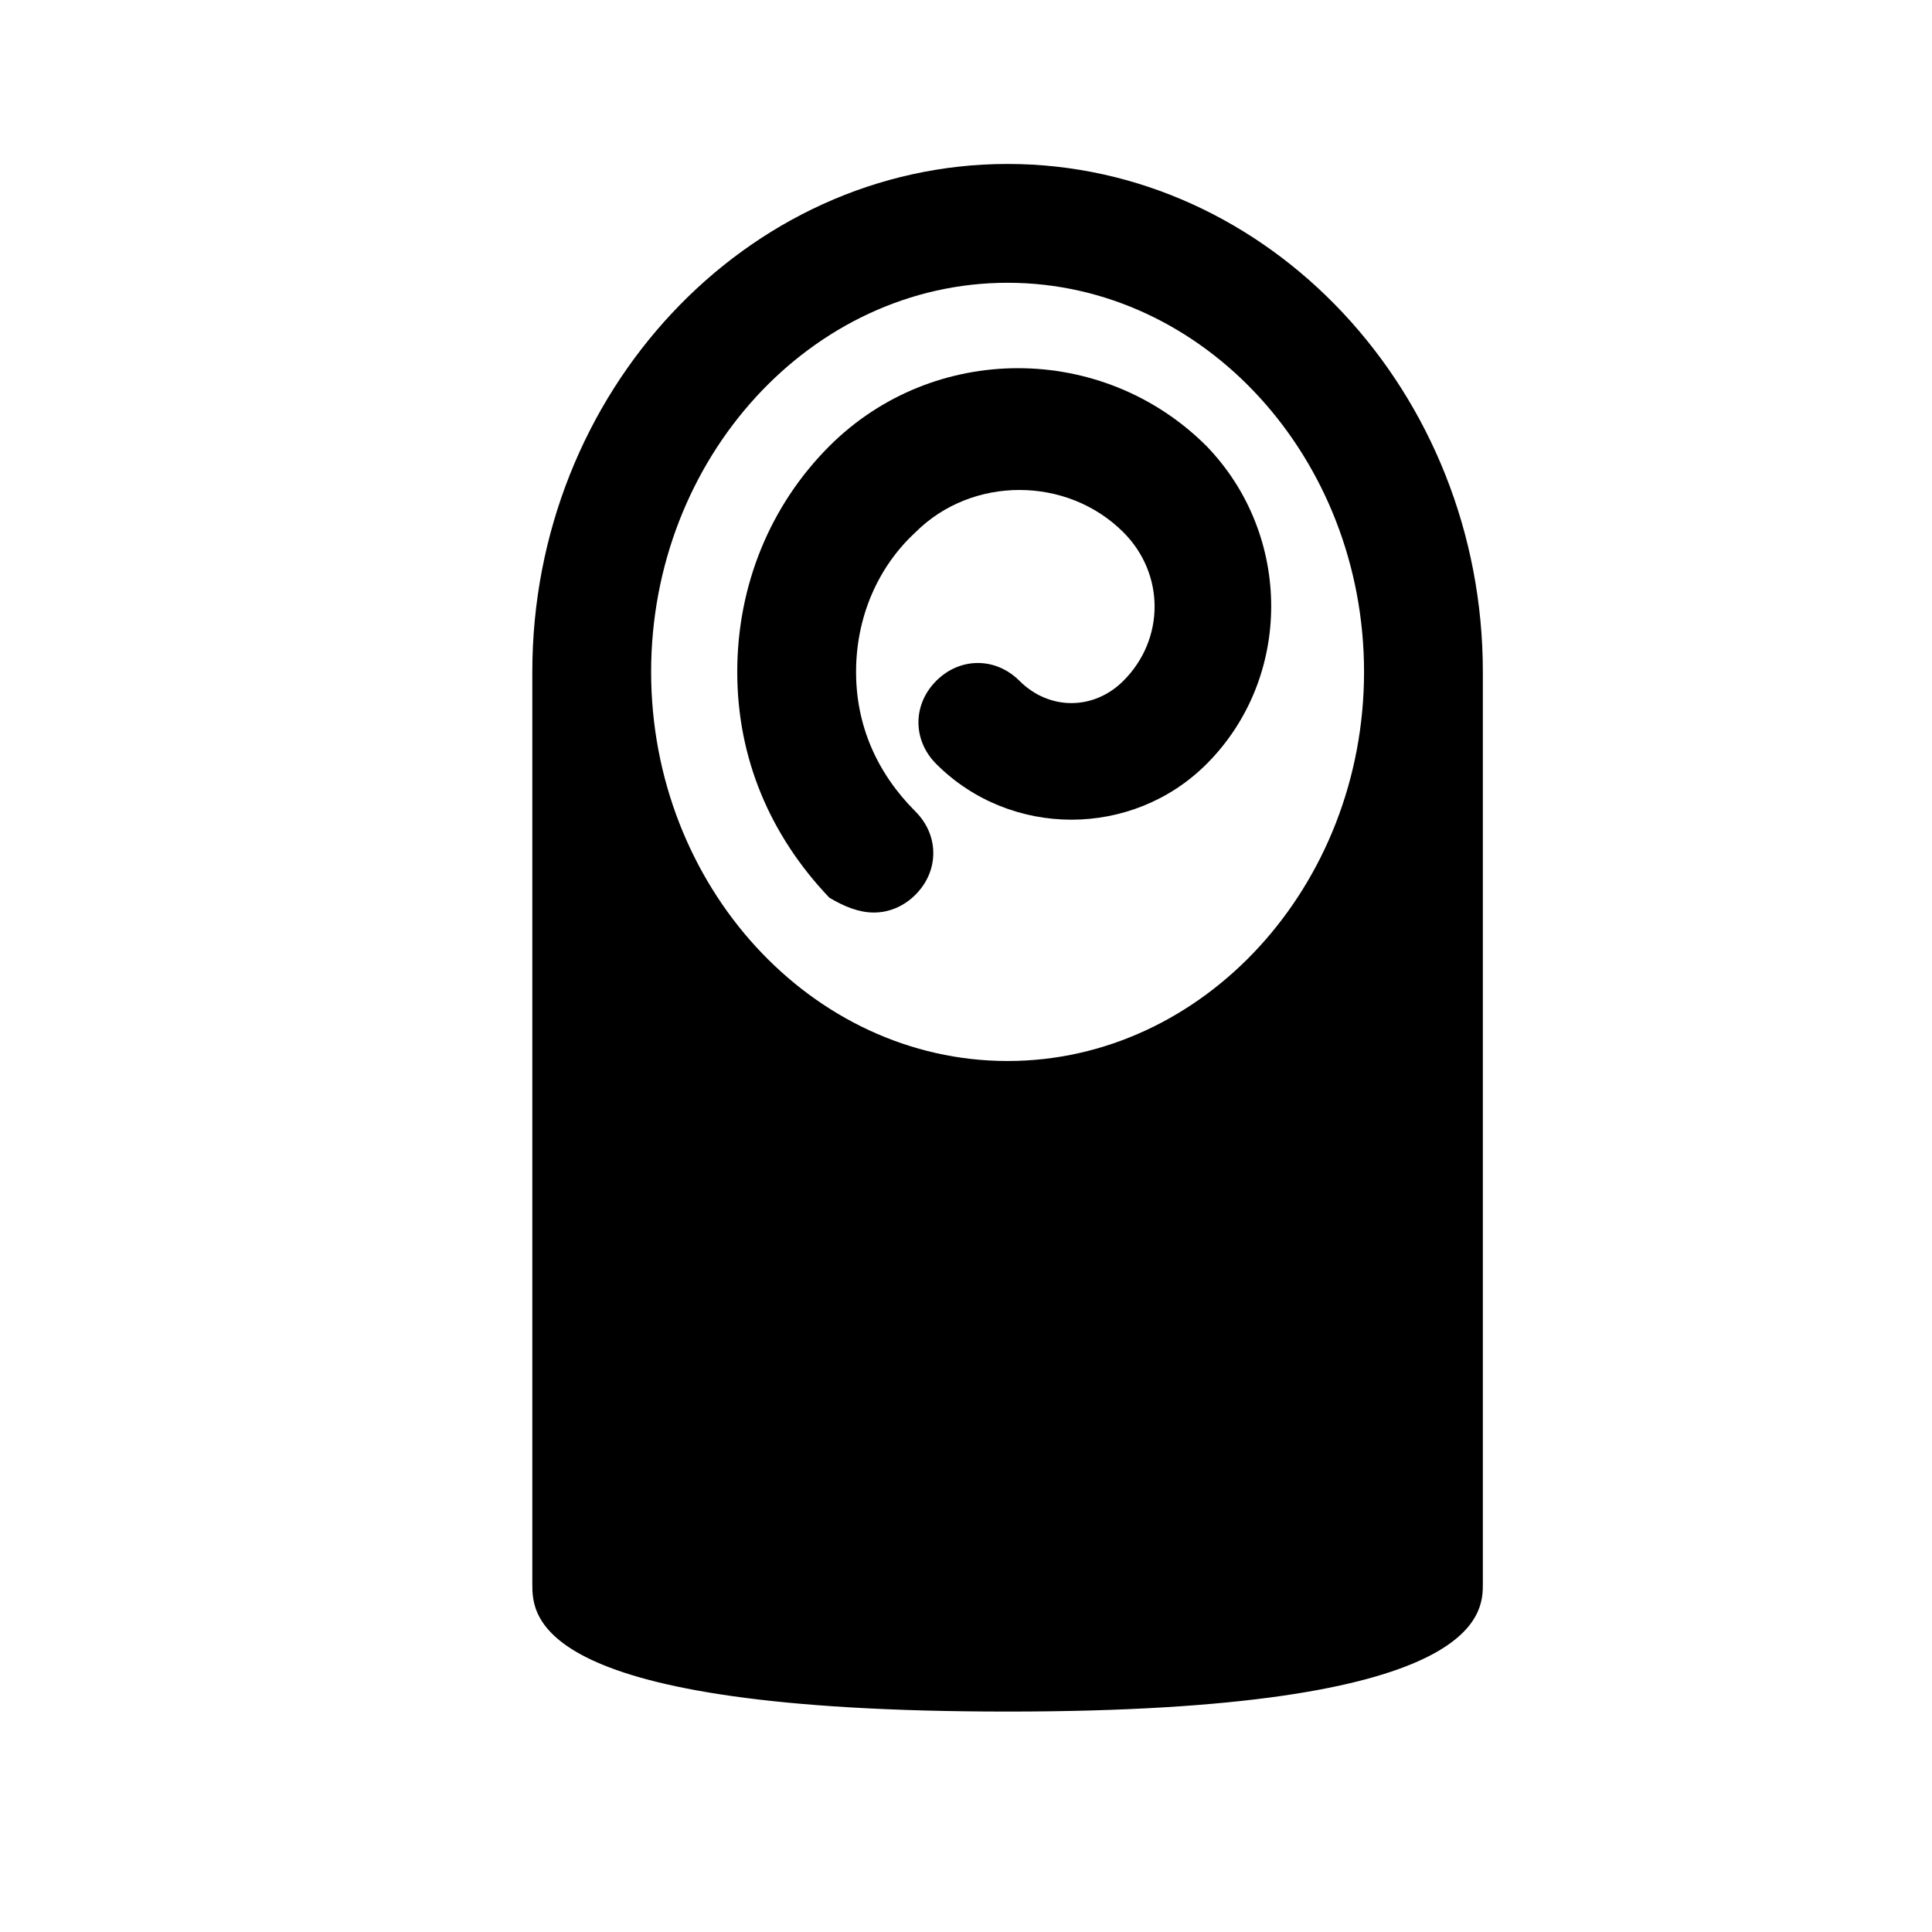 <?xml version="1.0" encoding="UTF-8"?>
<!-- The Best Svg Icon site in the world: iconSvg.co, Visit us! https://iconsvg.co -->
<svg fill="#000000" width="800px" height="800px" version="1.1" viewBox="144 144 512 512" xmlns="http://www.w3.org/2000/svg">
 <g>
  <path d="m411.02 187.45c-69.273 0-125.95 60.613-125.95 134.61v241.67c0 8.66 0 33.852 125.95 33.852s125.95-25.977 125.95-33.852v-241.67c0-73.996-56.68-134.61-125.95-134.61zm0 31.488c51.957 0 94.465 46.445 94.465 103.12 0 56.68-42.508 103.12-94.465 103.12s-94.465-46.445-94.465-103.12c0-56.68 42.508-103.12 94.465-103.12z"/>
  <path d="m375.59 385.83c3.938 0 7.871-1.574 11.02-4.723 6.297-6.297 6.297-15.742 0-22.043-10.234-10.234-15.742-22.828-15.742-37 0-14.168 5.512-27.551 15.742-37 14.957-14.957 40.148-14.957 55.105 0 11.02 11.02 11.02 28.34 0 39.359-7.871 7.871-19.68 7.871-27.551 0-6.297-6.297-15.742-6.297-22.043 0-6.297 6.297-6.297 15.742 0 22.043 19.68 19.68 51.957 19.68 71.637 0 22.828-22.828 22.828-60.613 0-84.23-27.551-27.551-72.422-27.551-99.977 0-15.742 15.742-24.402 37-24.402 59.828s8.66 43.297 24.402 59.828c3.938 2.363 7.875 3.938 11.809 3.938z"/>
 </g>
</svg>